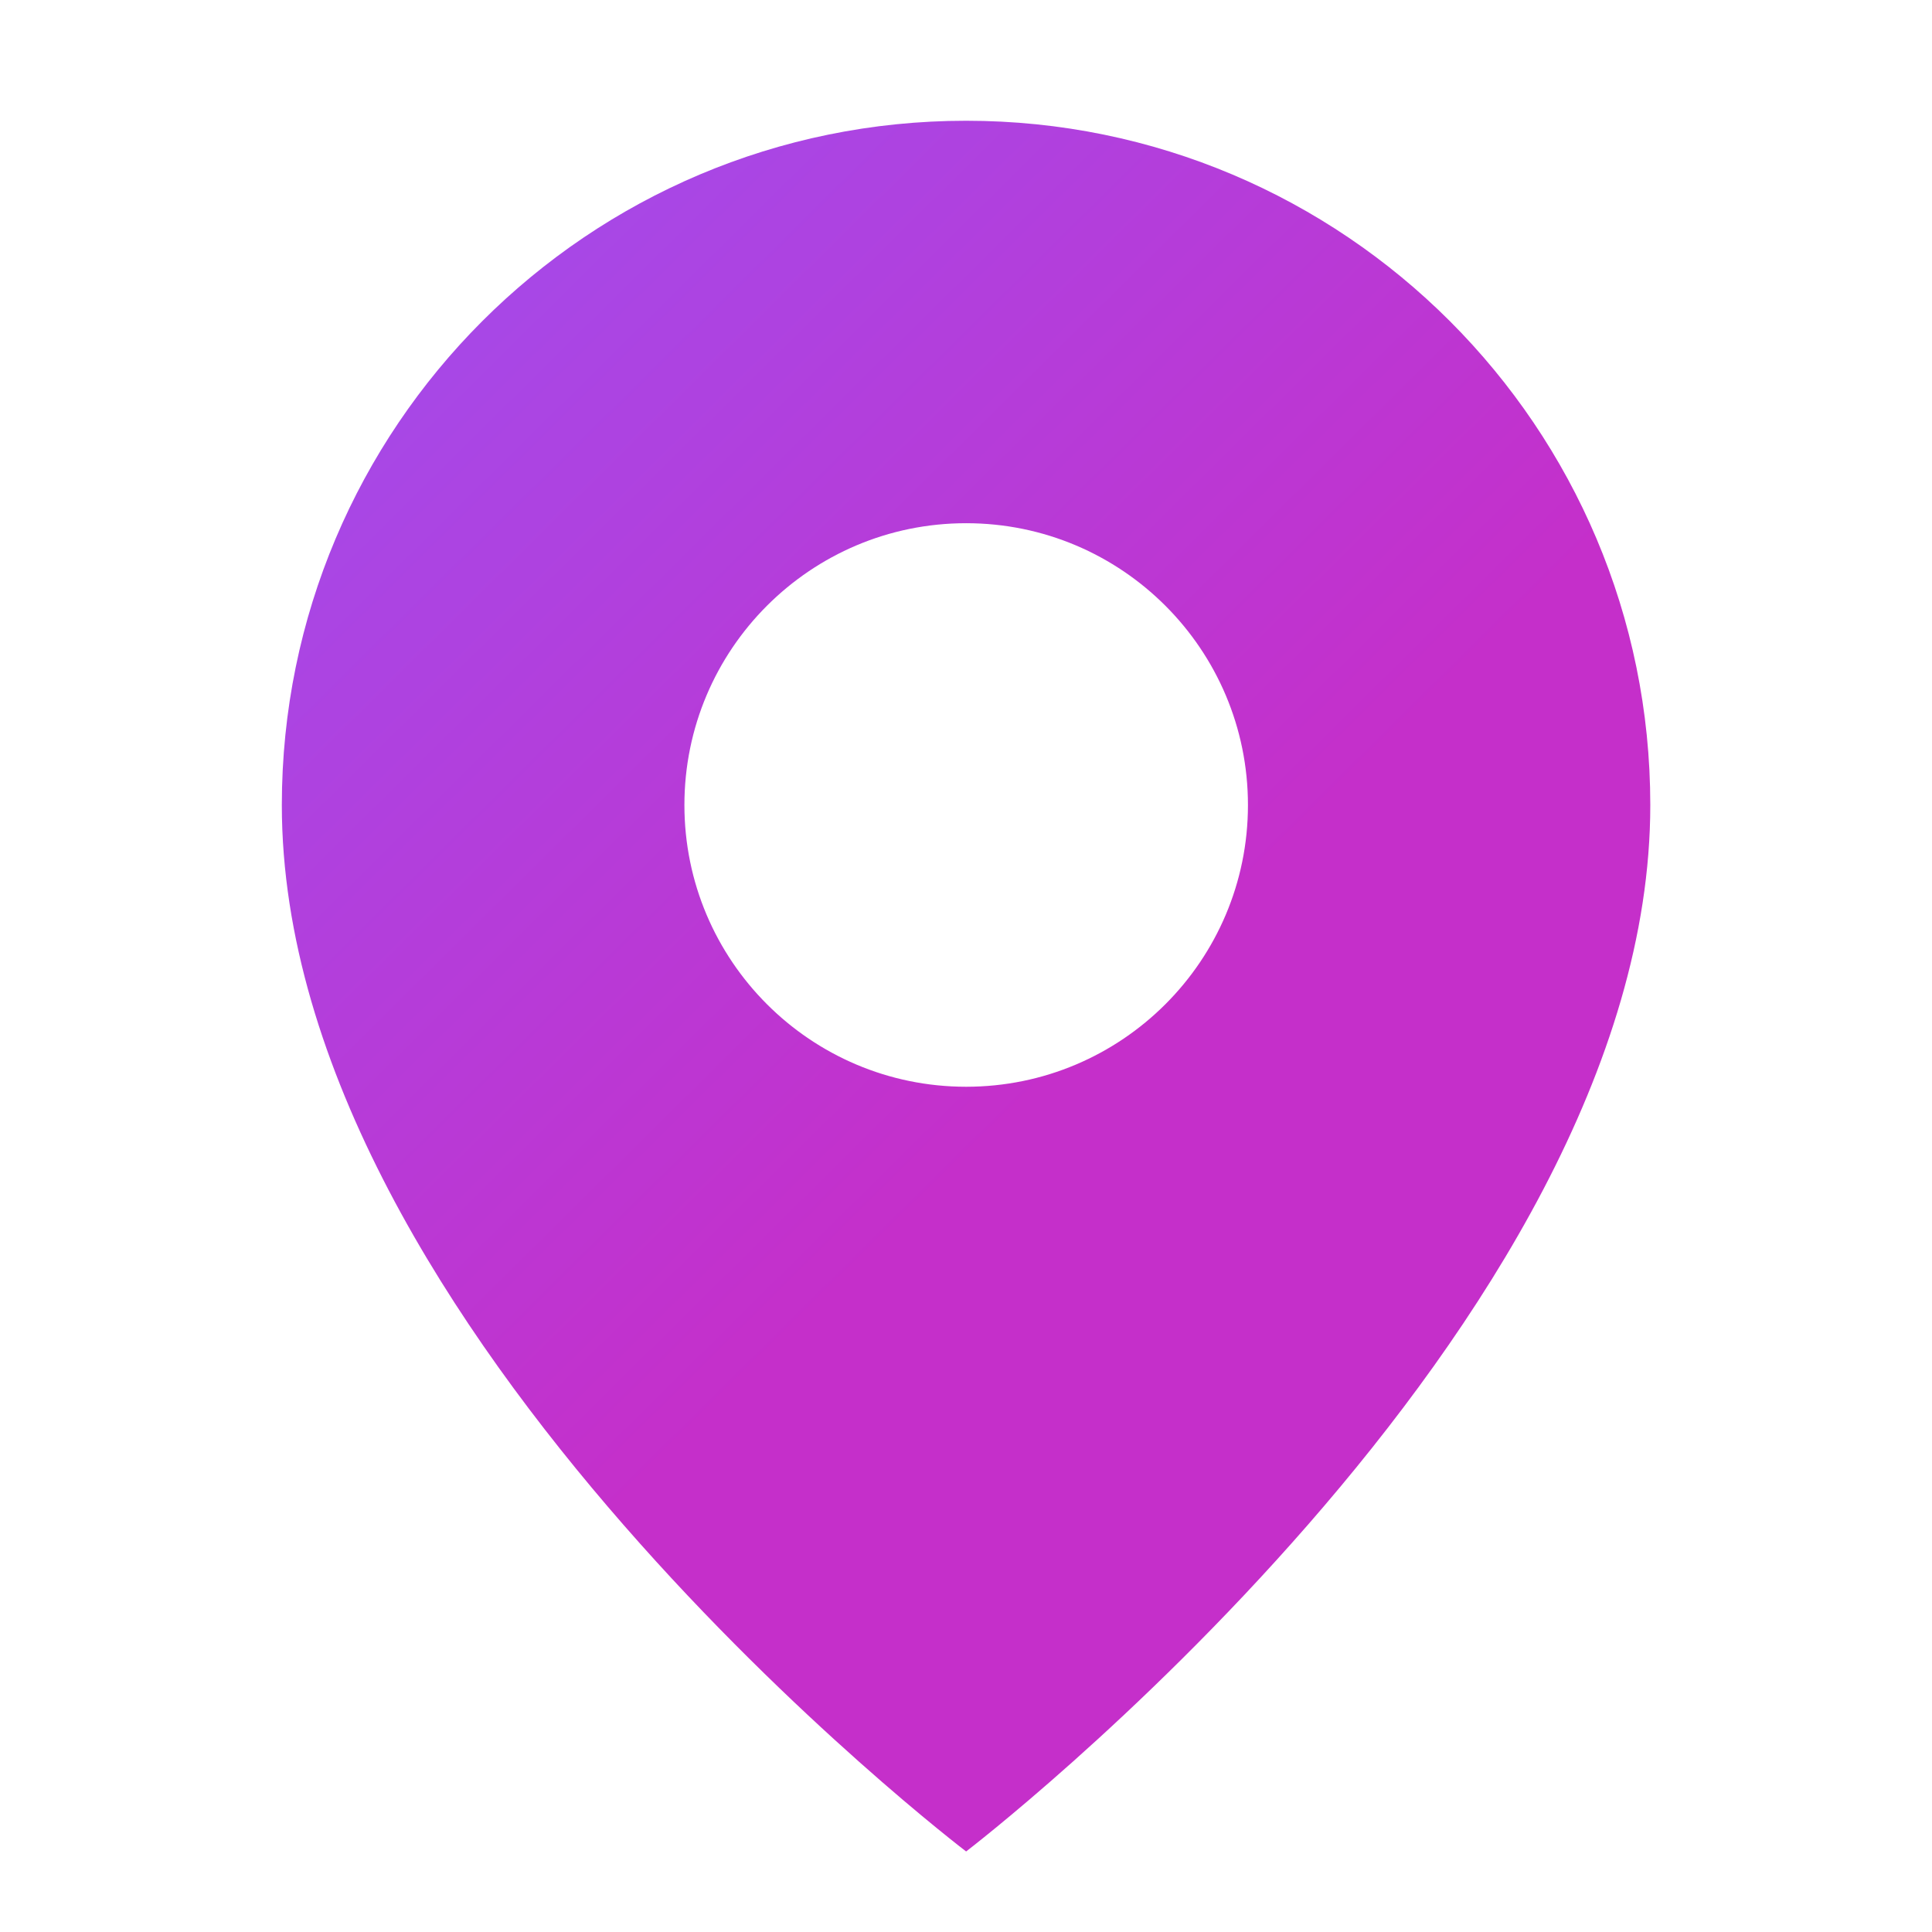 <svg width="16" height="16" viewBox="0 0 16 16" fill="none" xmlns="http://www.w3.org/2000/svg">
<path fill-rule="evenodd" clip-rule="evenodd" d="M8.001 15.333C8.001 15.333 13.667 11 13.667 6.667C13.667 3.537 11.13 1 8.001 1C4.871 1 2.334 3.537 2.334 6.667C2.334 11.021 8.001 15.333 8.001 15.333ZM10.335 6.667C10.335 7.955 9.29 9 8.001 9C6.713 9 5.668 7.955 5.668 6.667C5.668 5.378 6.713 4.333 8.001 4.333C9.29 4.333 10.335 5.378 10.335 6.667Z" fill="url(#paint0_linear)"/>
<defs>
<linearGradient id="paint0_linear" x1="13.691" y1="8.164" x2="1.317" y2="-4.337" gradientUnits="userSpaceOnUse">
<stop offset="0.165" stop-color="#C52FCA"/>
<stop offset="0.892" stop-color="#9557F8"/>
</linearGradient>
</defs>
</svg>
